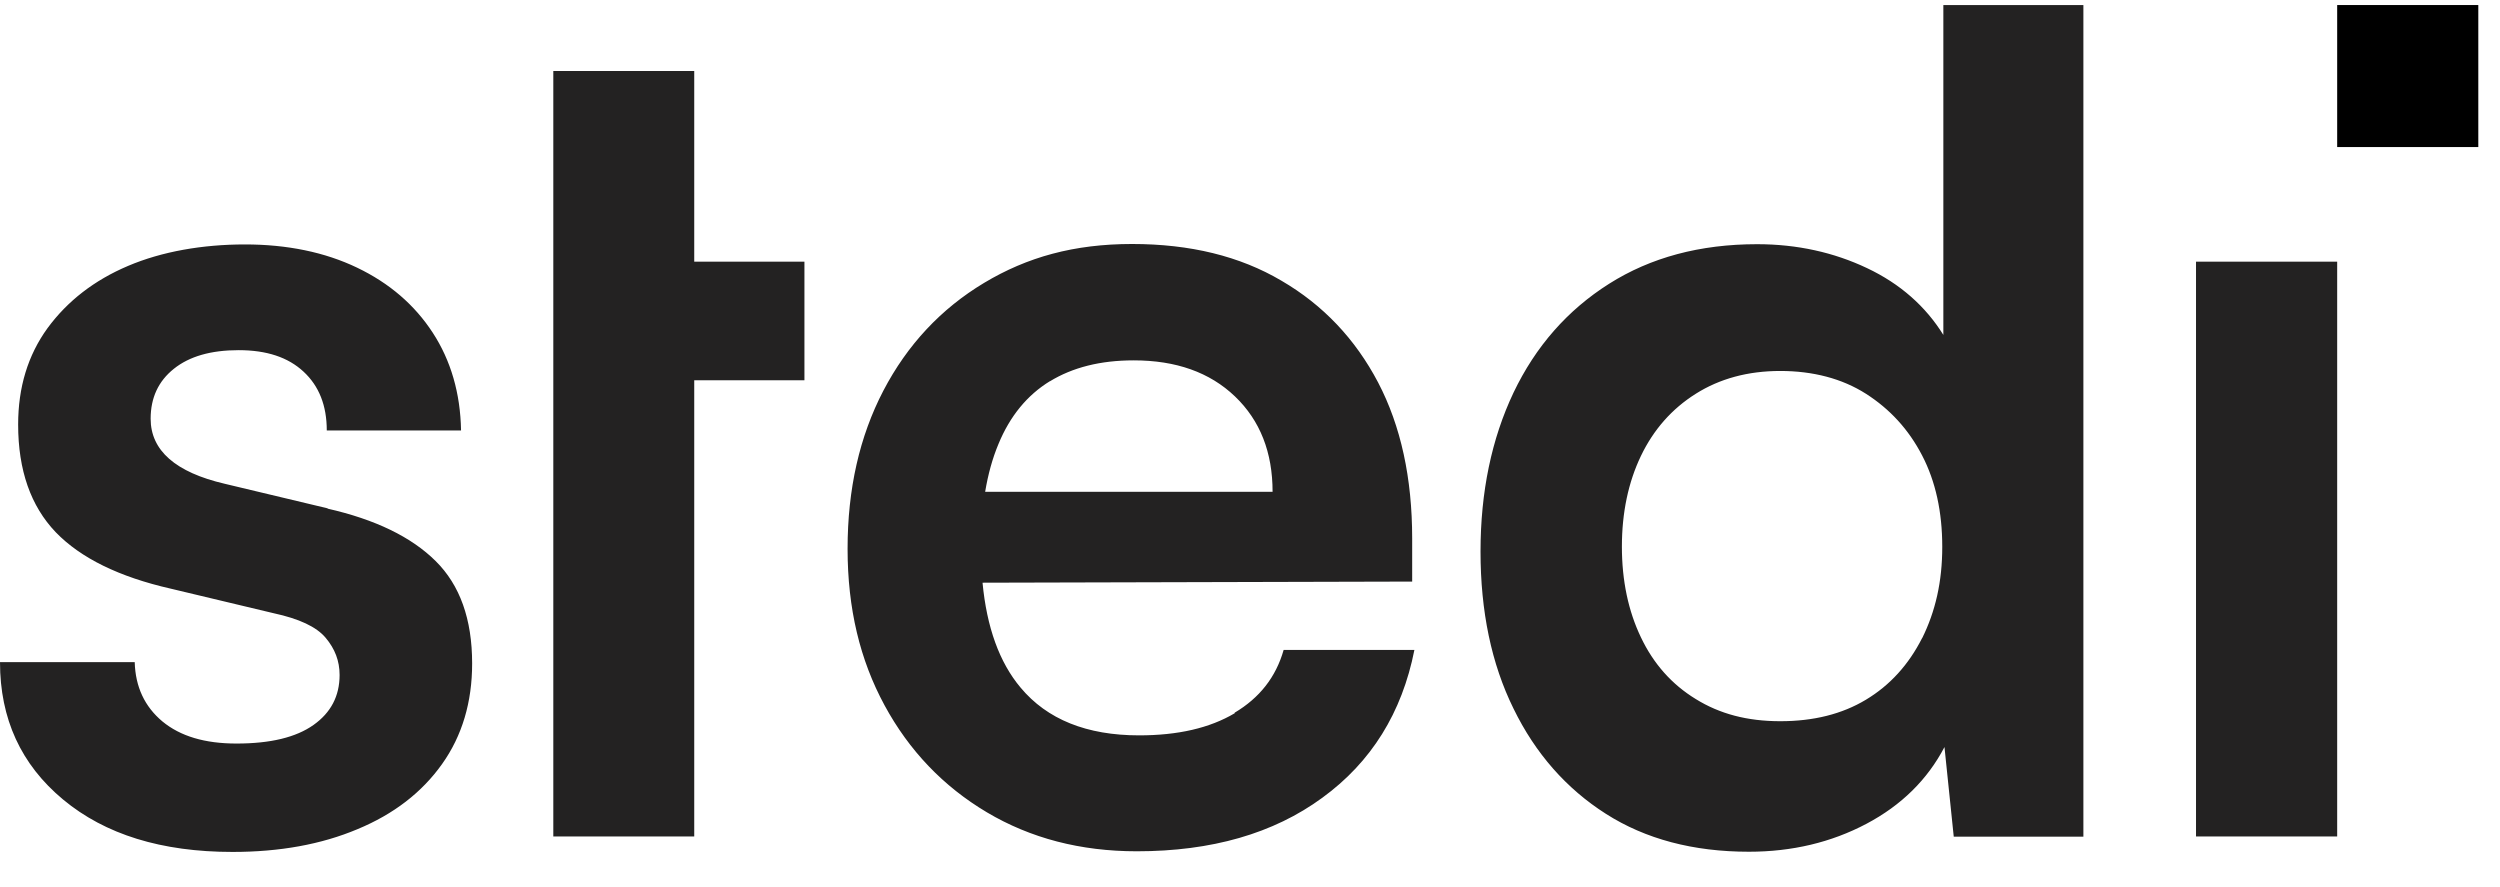 <svg viewBox="0 0 62 22" xmlns="http://www.w3.org/2000/svg"><g transform="translate(0 0.125)"><path d="M 0 0 L 61.462 0 L 61.462 20.998 L 0 20.998 Z" fill="transparent"></path><path d="M 8.126 12.482 L 5.575 11.873 C 4.351 11.588 3.736 11.045 3.736 10.26 C 3.736 9.739 3.928 9.327 4.313 9.02 C 4.697 8.713 5.229 8.559 5.92 8.559 C 6.612 8.559 7.144 8.735 7.528 9.092 C 7.912 9.448 8.104 9.931 8.104 10.551 L 11.434 10.551 C 11.418 9.629 11.182 8.817 10.732 8.126 C 10.282 7.435 9.657 6.897 8.856 6.513 C 8.055 6.129 7.122 5.937 6.074 5.937 C 5.026 5.937 4.016 6.112 3.177 6.469 C 2.337 6.825 1.673 7.341 1.18 8.011 C 0.691 8.685 0.45 9.481 0.45 10.403 C 0.45 11.539 0.763 12.427 1.383 13.075 C 2.003 13.717 2.957 14.183 4.236 14.474 L 6.787 15.083 C 7.418 15.22 7.846 15.418 8.076 15.692 C 8.307 15.966 8.422 16.268 8.422 16.614 C 8.422 17.135 8.208 17.547 7.775 17.854 C 7.341 18.161 6.71 18.315 5.865 18.315 C 5.081 18.315 4.472 18.134 4.027 17.766 C 3.588 17.398 3.358 16.91 3.341 16.296 L 0 16.296 C 0 17.7 0.521 18.836 1.564 19.703 C 2.606 20.57 4.005 21.003 5.767 21.003 C 6.935 21.003 7.967 20.817 8.867 20.438 C 9.766 20.065 10.463 19.527 10.962 18.825 C 11.462 18.123 11.709 17.289 11.709 16.328 C 11.709 15.231 11.407 14.386 10.803 13.788 C 10.2 13.19 9.305 12.757 8.12 12.488 L 8.126 12.488 Z M 17.217 1.635 L 13.722 1.635 L 13.722 20.619 L 17.217 20.619 L 17.217 9.305 L 19.95 9.305 L 19.95 6.365 L 17.217 6.365 Z M 30.621 17.563 C 30.001 17.931 29.211 18.112 28.251 18.112 C 26.951 18.112 25.969 17.717 25.31 16.927 C 24.784 16.301 24.471 15.429 24.367 14.326 L 35.022 14.298 L 35.022 13.228 C 35.022 11.731 34.742 10.441 34.177 9.36 C 33.612 8.285 32.816 7.44 31.779 6.836 C 30.748 6.227 29.513 5.926 28.076 5.926 C 26.638 5.926 25.475 6.249 24.405 6.891 C 23.335 7.533 22.501 8.428 21.908 9.563 C 21.316 10.699 21.02 12.005 21.02 13.486 C 21.02 14.968 21.327 16.241 21.936 17.365 C 22.545 18.49 23.395 19.379 24.476 20.021 C 25.557 20.663 26.797 20.987 28.191 20.987 C 30.045 20.987 31.582 20.548 32.794 19.659 C 34.007 18.776 34.769 17.552 35.077 15.994 L 31.834 15.994 C 31.642 16.669 31.236 17.184 30.616 17.552 L 30.621 17.552 Z M 26.035 9.333 C 26.6 8.987 27.291 8.812 28.114 8.812 C 29.167 8.812 30.001 9.108 30.627 9.706 C 31.252 10.304 31.56 11.094 31.56 12.071 L 24.432 12.071 C 24.504 11.637 24.613 11.242 24.762 10.886 C 25.047 10.194 25.475 9.673 26.04 9.327 Z M 48.195 8.181 C 47.756 7.473 47.125 6.913 46.302 6.524 C 45.479 6.134 44.569 5.931 43.576 5.931 C 42.16 5.931 40.936 6.26 39.905 6.913 C 38.873 7.566 38.083 8.466 37.535 9.613 C 36.992 10.759 36.717 12.071 36.717 13.552 C 36.717 15.034 36.986 16.334 37.535 17.448 C 38.078 18.562 38.846 19.434 39.828 20.059 C 40.81 20.685 41.995 20.998 43.373 20.998 C 44.442 20.998 45.414 20.767 46.286 20.306 C 47.158 19.845 47.8 19.209 48.223 18.402 L 48.453 20.625 L 51.668 20.625 L 51.668 0 L 48.195 0 Z M 47.669 15.698 C 47.334 16.361 46.868 16.872 46.275 17.228 C 45.682 17.585 44.975 17.761 44.152 17.761 C 43.329 17.761 42.648 17.579 42.056 17.212 C 41.463 16.85 41.008 16.339 40.695 15.681 C 40.382 15.028 40.223 14.276 40.223 13.432 C 40.223 12.587 40.382 11.835 40.695 11.182 C 41.008 10.529 41.463 10.013 42.056 9.64 C 42.648 9.267 43.345 9.075 44.152 9.075 C 44.958 9.075 45.682 9.262 46.275 9.64 C 46.868 10.019 47.334 10.524 47.669 11.171 C 48.003 11.813 48.168 12.57 48.168 13.437 C 48.168 14.304 47.998 15.039 47.669 15.703 Z M 57.962 6.365 L 54.461 6.365 L 54.461 20.619 L 57.962 20.619 Z" fill="rgb(35,34,34)"></path><path d="M 61.462 0 L 57.962 0 L 57.962 3.522 L 61.462 3.522 Z"></path></g></svg>